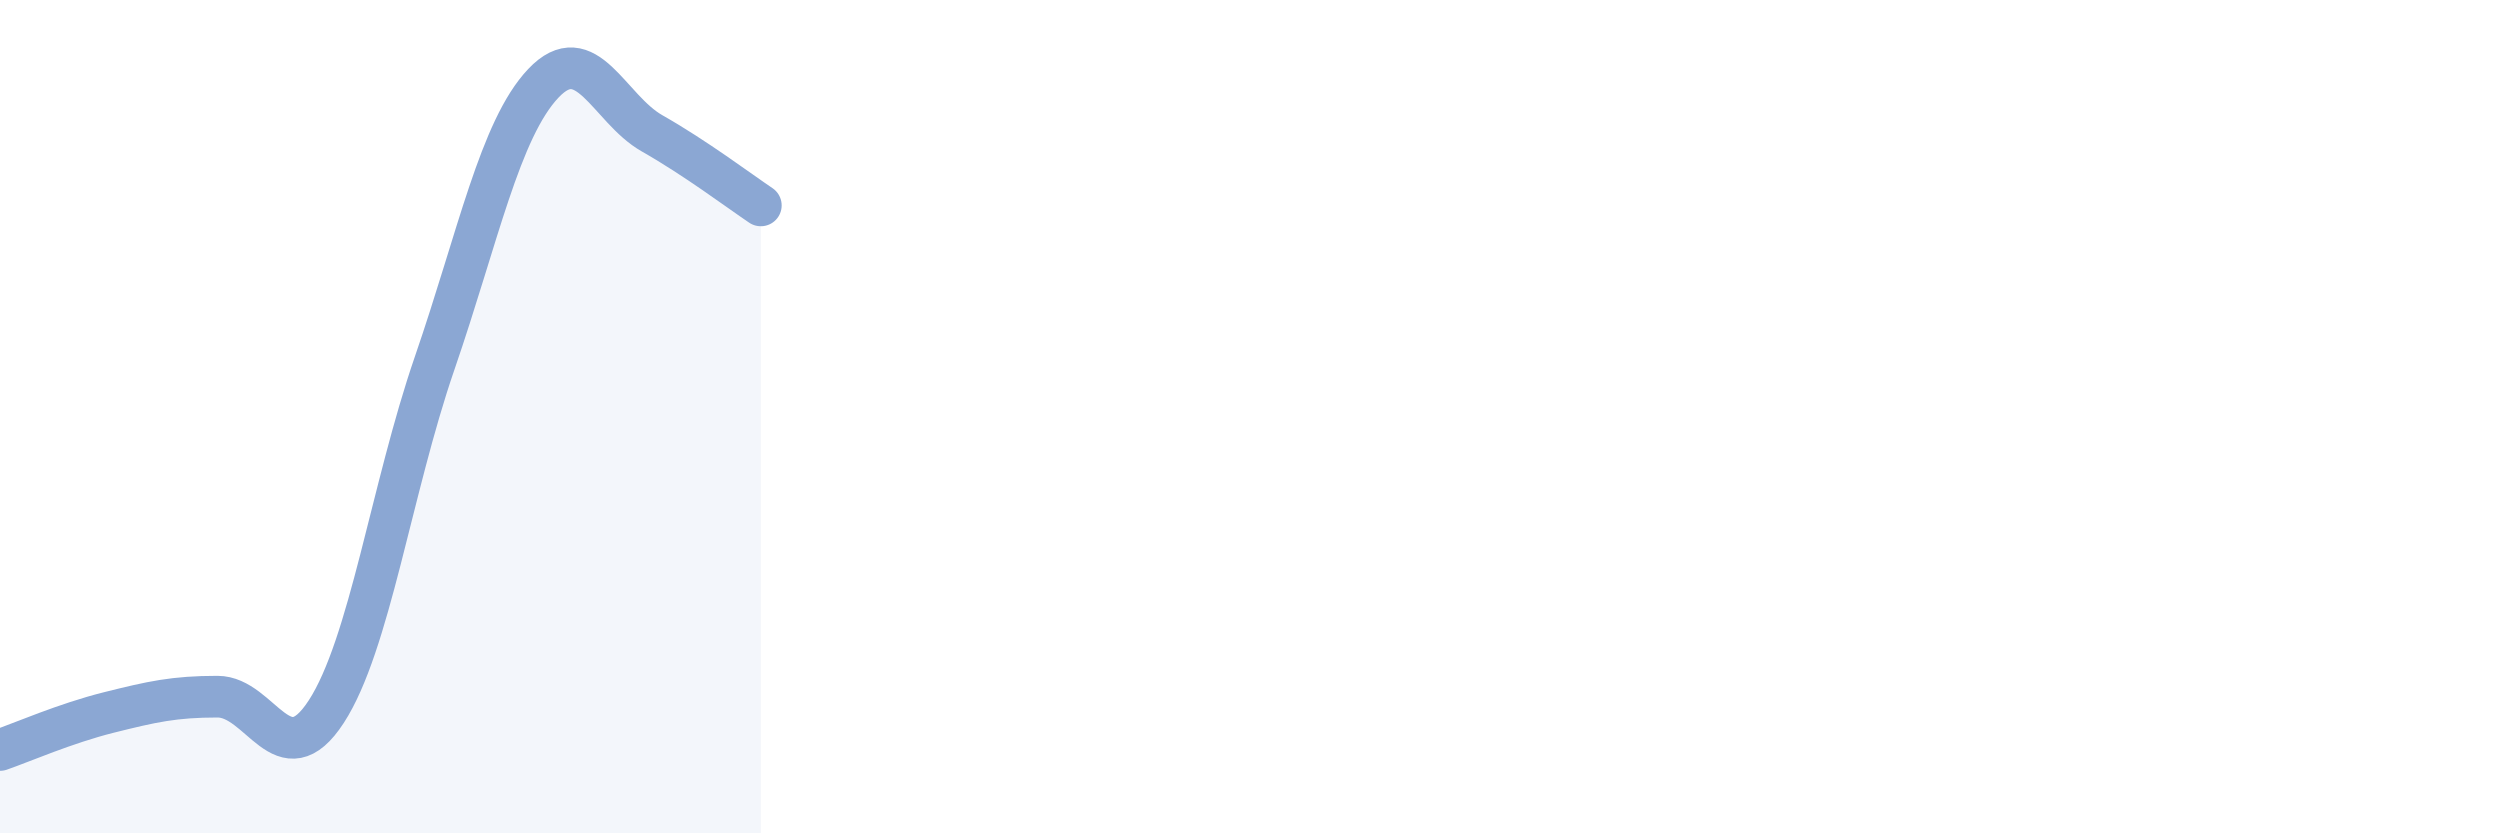 
    <svg width="60" height="20" viewBox="0 0 60 20" xmlns="http://www.w3.org/2000/svg">
      <path
        d="M 0,18 C 0.52,17.82 1.57,17.36 2.61,17.1 C 3.65,16.84 4.18,16.72 5.22,16.72 C 6.26,16.72 6.79,18.68 7.83,17.08 C 8.87,15.48 9.39,11.74 10.43,8.72 C 11.47,5.7 12,3.1 13.04,2 C 14.08,0.9 14.61,2.61 15.65,3.2 C 16.69,3.79 17.74,4.58 18.26,4.93L18.26 20L0 20Z"
        fill="#8ba7d3"
        opacity="0.1"
        stroke-linecap="round"
        stroke-linejoin="round"
      />
      <path
        d="M 0,18 C 0.52,17.82 1.57,17.36 2.61,17.1 C 3.65,16.84 4.18,16.72 5.22,16.72 C 6.26,16.72 6.79,18.68 7.83,17.08 C 8.87,15.48 9.39,11.74 10.43,8.72 C 11.47,5.7 12,3.1 13.04,2 C 14.08,0.9 14.61,2.61 15.65,3.2 C 16.69,3.79 17.74,4.58 18.26,4.93"
        stroke="#8ba7d3"
        stroke-width="1"
        fill="none"
        stroke-linecap="round"
        stroke-linejoin="round"
      />
    </svg>
  